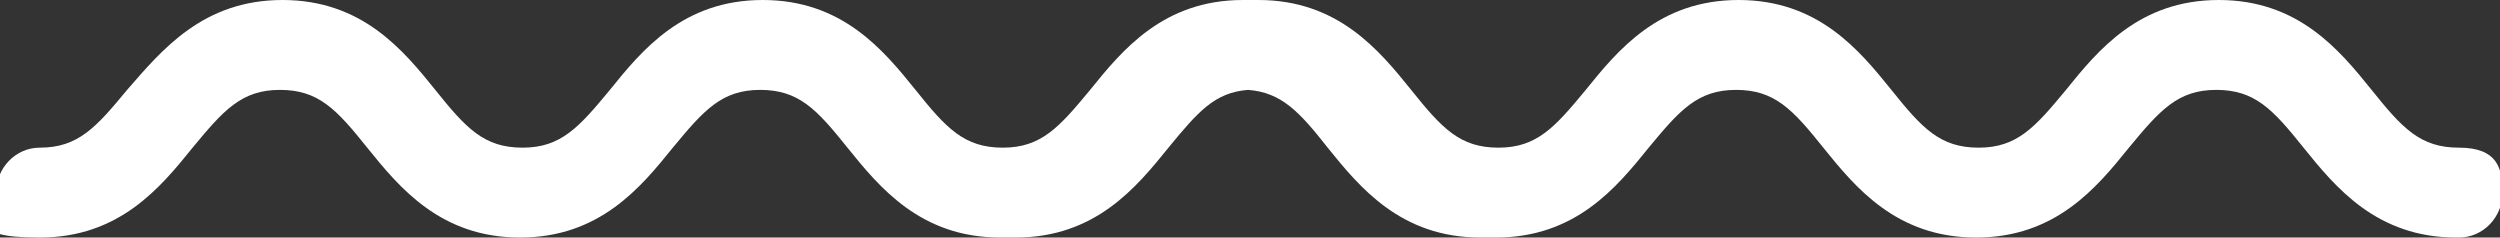 <svg xmlns="http://www.w3.org/2000/svg" viewBox="0 0 194.7 18.5"><rect x="0" y="0" width="194.7" height="18.5" fill="#333333" stroke="none"/><defs><style>      .cls-1 {        fill: #fff;        fill-rule: evenodd;      }    </style></defs><g><g id="Calque_1"><g id="Calque_1-2" data-name="Calque_1"><path class="cls-1" d="M191.3,18.5c-6.2,0-9.4-3.9-11.9-7-2.4-3-3.8-4.5-6.8-4.5s-4.4,1.6-6.8,4.5c-2.5,3.1-5.7,7-11.9,7s-9.4-3.9-11.9-7c-2.4-3-3.8-4.5-6.8-4.5s-4.4,1.6-6.8,4.5c-2.5,3.1-5.7,7-11.9,7s-.5,0-.8,0h-.4c-6.2,0-9.4-3.9-11.9-7-2.2-2.8-3.6-4.3-6.2-4.5-2.6.2-3.9,1.7-6.2,4.5-2.5,3.1-5.7,7-11.9,7s-.3,0-.4,0h-.8c-6.2,0-9.4-3.9-11.9-7-2.4-3-3.8-4.5-6.8-4.5s-4.4,1.6-6.8,4.5c-2.5,3.1-5.7,7-11.9,7s-9.4-3.9-11.9-7c-2.4-3-3.8-4.5-6.8-4.5s-4.4,1.6-6.8,4.5c-2.5,3.1-5.7,7-11.9,7s-3.4-1.6-3.4-3.5,1.5-3.5,3.4-3.5c3,0,4.4-1.6,6.8-4.5C12.6,3.9,15.8,0,22,0s9.4,3.9,11.9,7c2.4,3,3.8,4.5,6.8,4.5s4.4-1.6,6.8-4.5C50,3.9,53.2,0,59.4,0s9.4,3.9,11.9,7c2.4,3,3.8,4.5,6.8,4.5s4.4-1.6,6.8-4.5C87.4,3.9,90.6,0,96.8,0S97.2,0,97.4,0h.6C104.2,0,107.4,3.9,109.9,7c2.4,3,3.8,4.5,6.8,4.5s4.4-1.6,6.8-4.5C126,3.9,129.2,0,135.4,0s9.4,3.9,11.9,7c2.4,3,3.8,4.5,6.8,4.5s4.4-1.6,6.8-4.5C163.4,3.9,166.6,0,172.8,0s9.4,3.9,11.9,7c2.4,3,3.8,4.5,6.8,4.5s3.4,1.6,3.4,3.5-1.5,3.5-3.4,3.5h-.2Z"></path></g></g></g></svg>